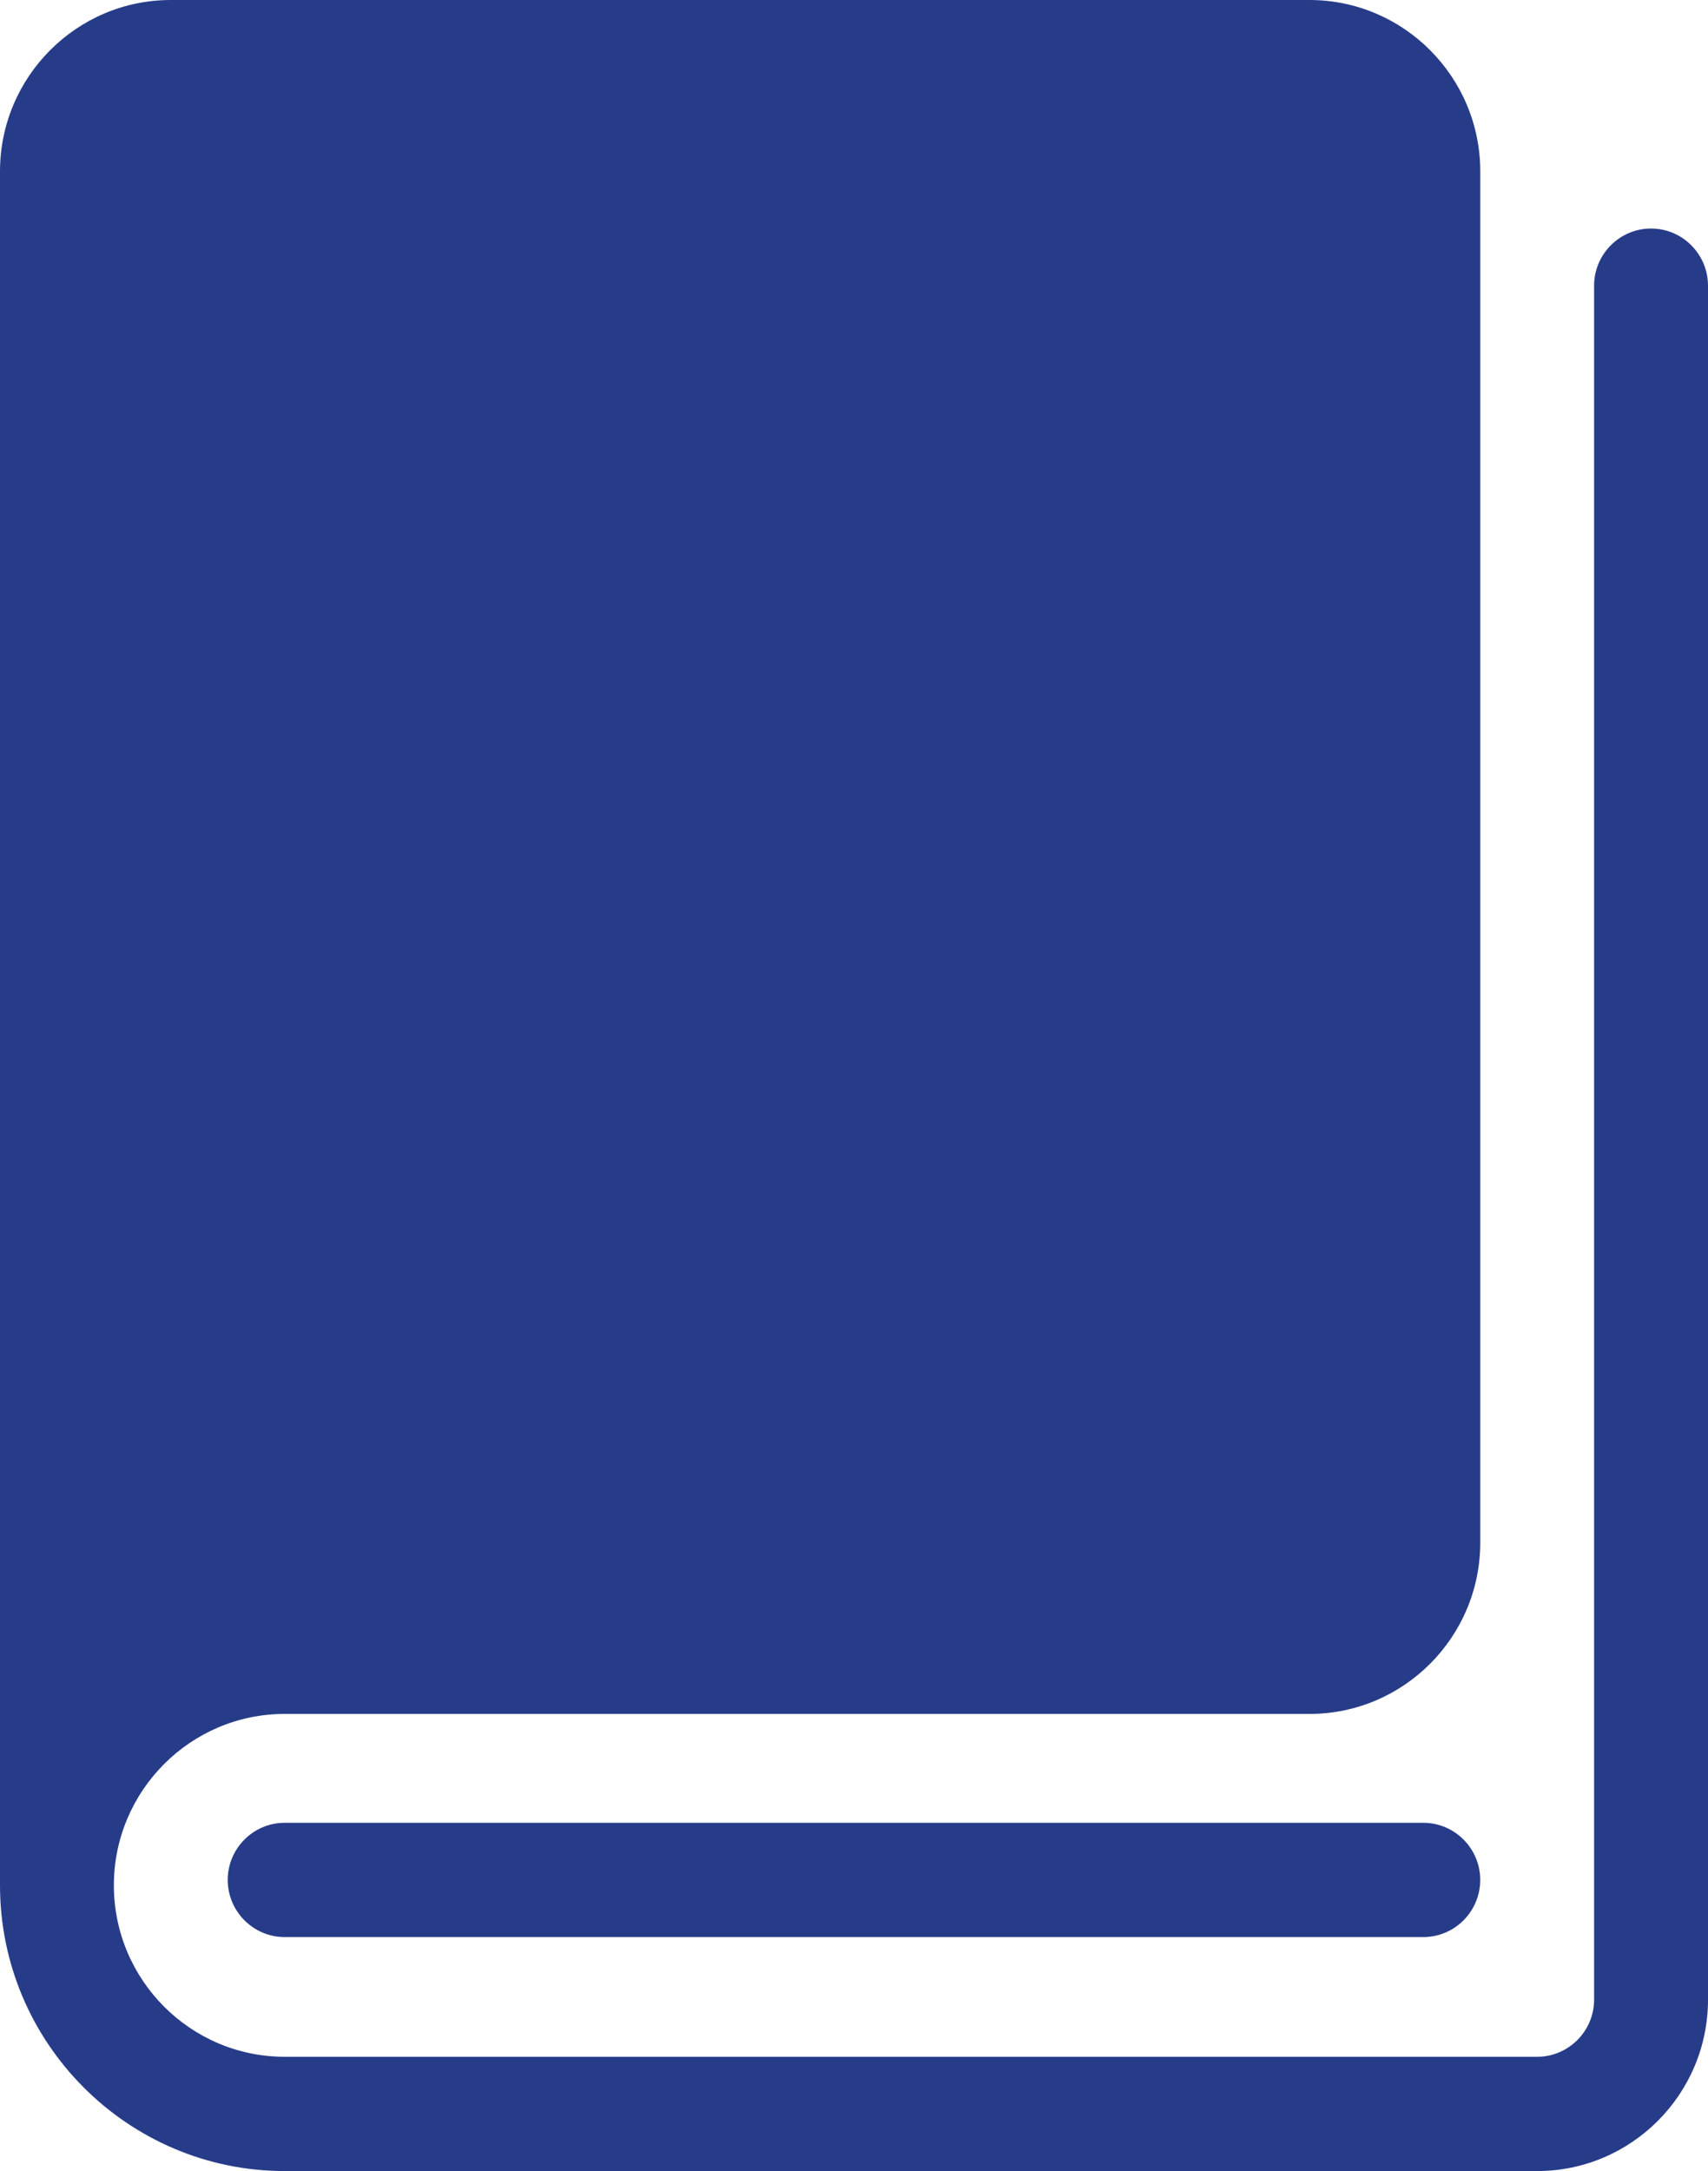 <svg xmlns="http://www.w3.org/2000/svg" width="48" height="61" viewBox="0 0 48 61" fill="none"><path d="M8 51.215C7.119 51.215 6.4 51.936 6.4 52.82C6.4 53.705 7.119 54.426 8 54.426H40C40.88 54.426 41.599 53.705 41.599 52.82C41.599 51.936 40.88 51.215 40 51.215H8ZM46.399 6.421C45.518 6.421 44.799 7.142 44.799 8.026V56.183C44.799 57.068 44.081 57.789 43.199 57.789H8C5.353 57.789 3.2 55.628 3.2 52.972C3.2 50.318 5.353 48.156 8 48.156H36.8C39.447 48.156 41.6 45.997 41.6 43.342V4.816C41.6 2.16 39.447 0 36.8 0H4.799C2.153 0 0 2.16 0 4.816V52.973C0 57.397 3.591 61 8 61H43.199C45.846 61 48 58.84 48 56.184V8.027C48 7.142 47.281 6.421 46.399 6.421Z" fill="#273C89"></path></svg>